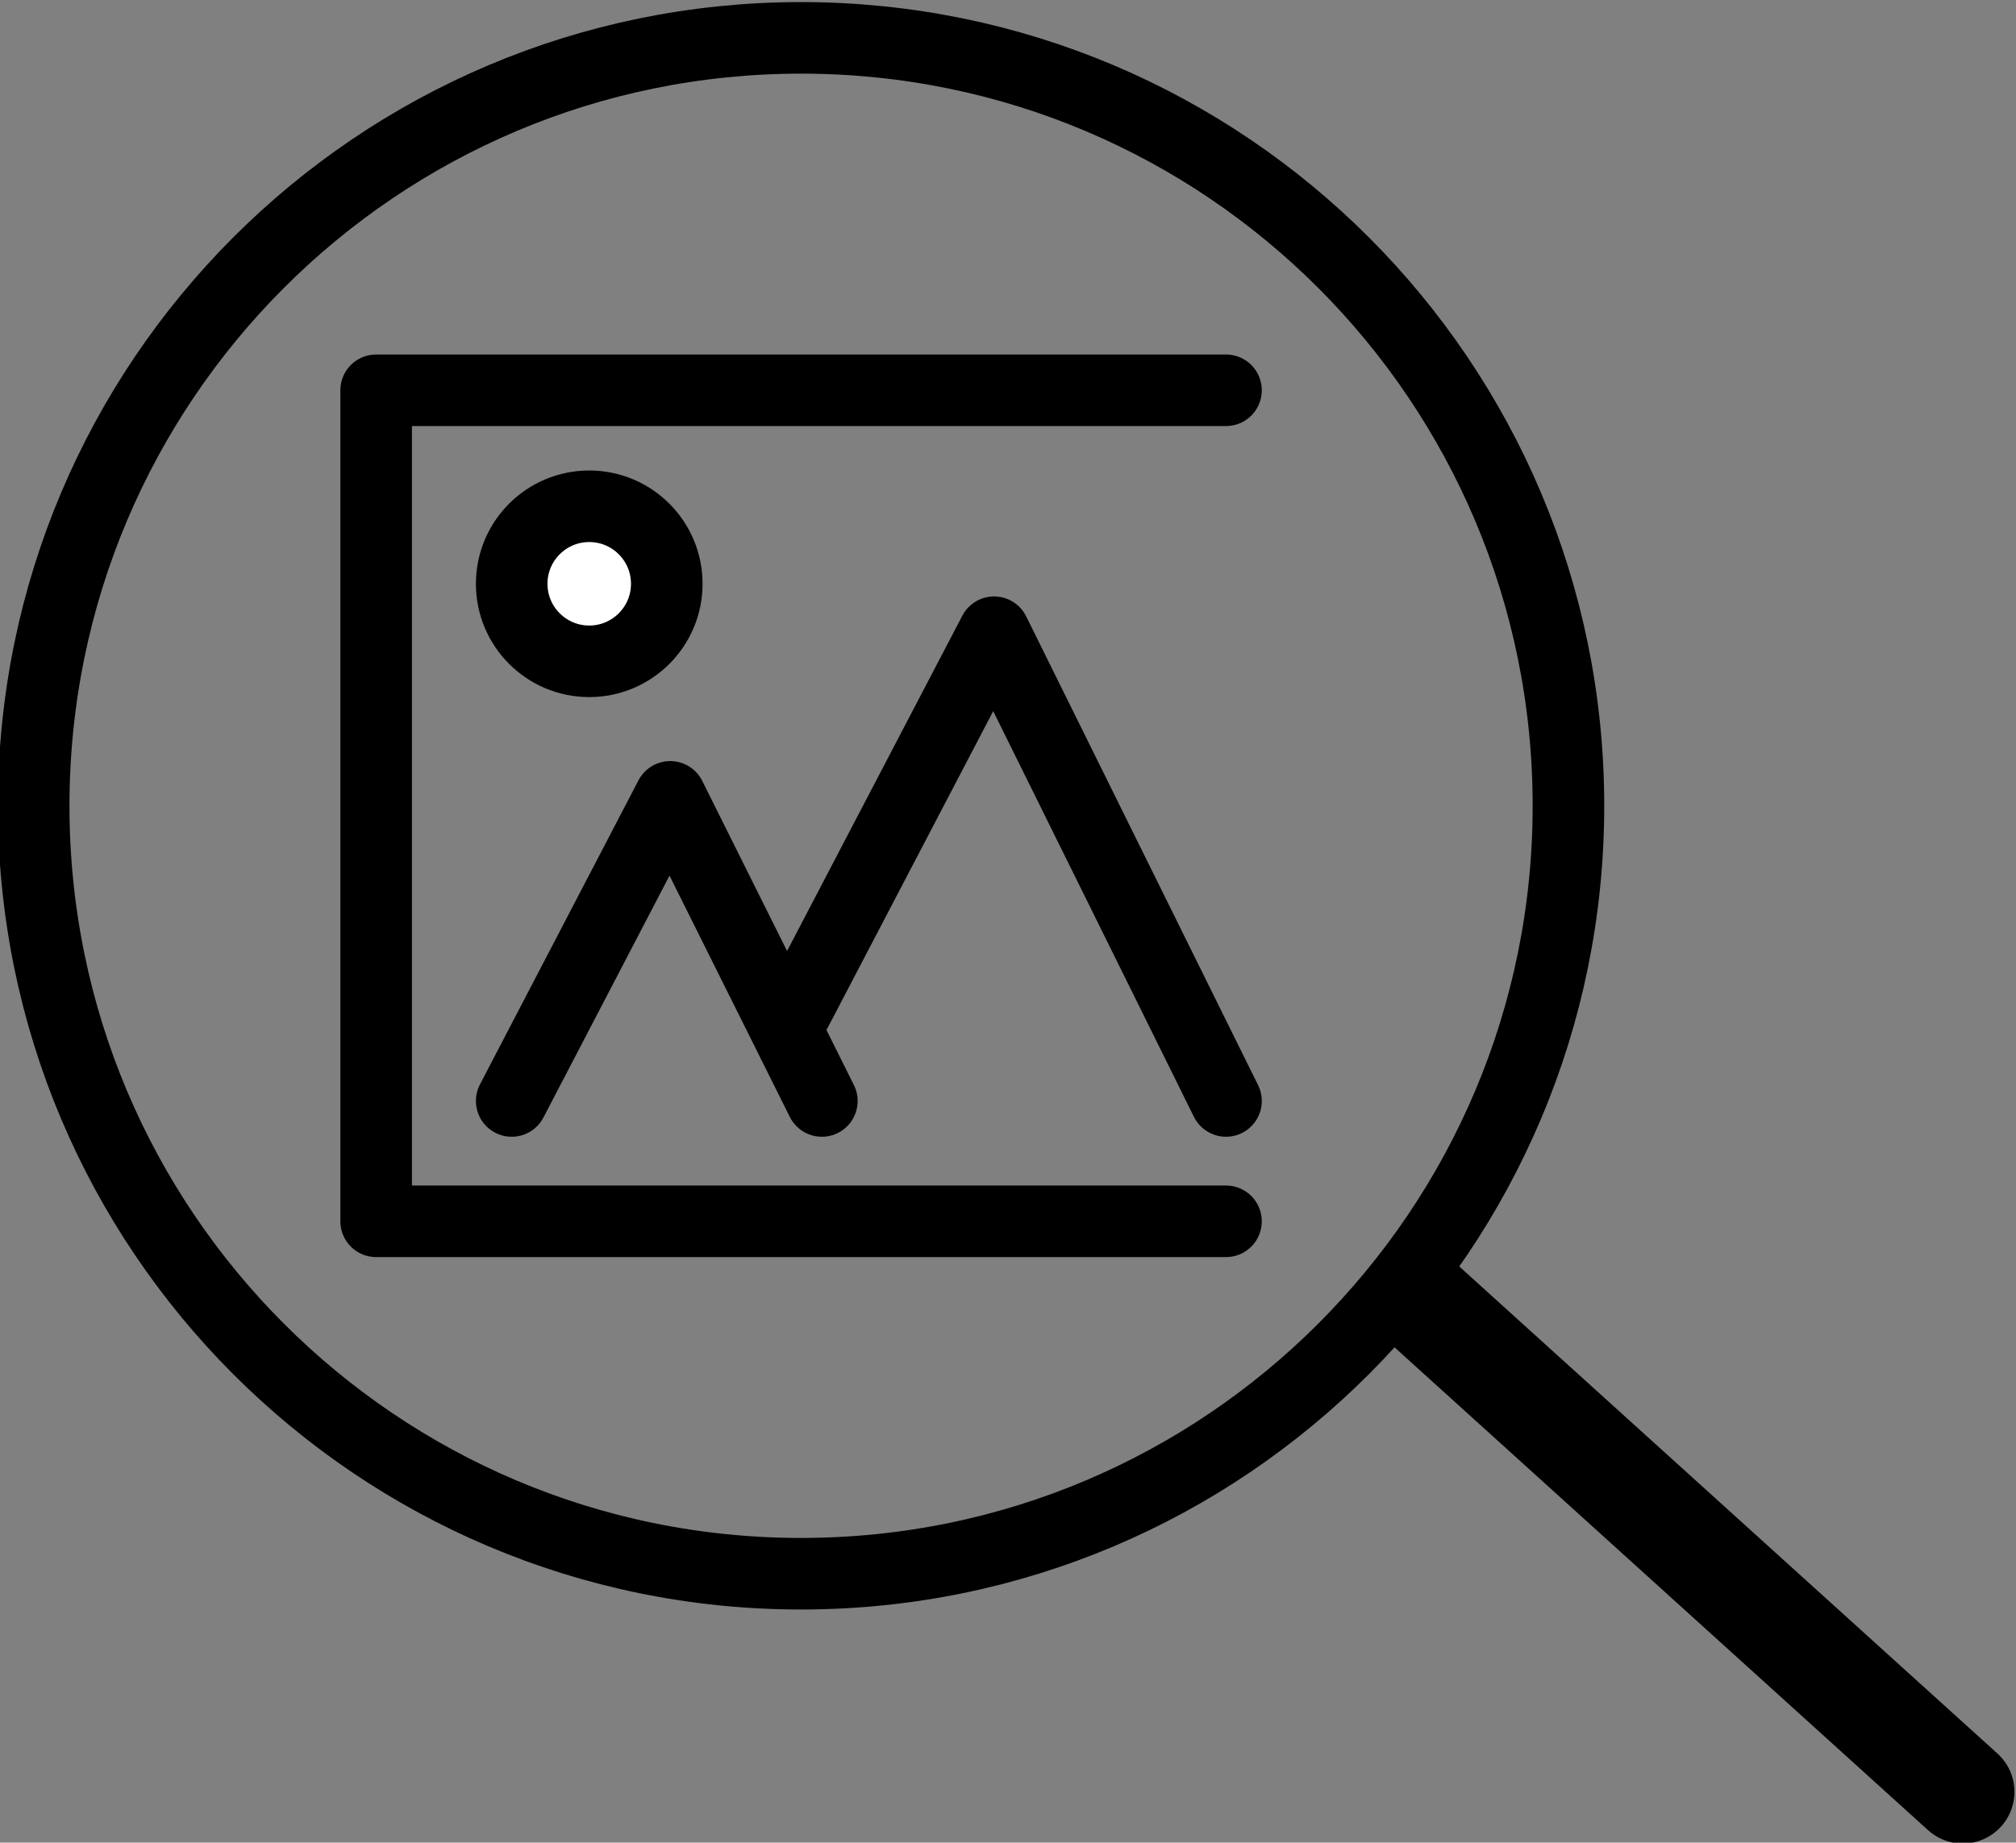 <?xml version="1.0" ?><svg height="309" version="1.1" width="338" xmlns="http://www.w3.org/2000/svg" xmlns:xlink="http://www.w3.org/1999/xlink"><rect width="100%" height="100%" fill="#808080" stroke="none"/><g id="dp_dp001" transform="matrix(1,0,0,1,-641.856,-1186.58)"><path d="M 904.82,1321.71 C 904.82,1392.84 847.217,1450.49 776.163,1450.49 C 705.107,1450.49 647.504,1392.84 647.504,1321.71 C 647.504,1250.58 705.107,1192.93 776.163,1192.93 C 847.217,1192.93 904.82,1250.58 904.82,1321.71 Z " fill="none" fill-rule="evenodd" id="dp_path002" stroke="black" stroke-linecap="round" stroke-linejoin="round" stroke-width="12"/><path d="M 878.919,1403.78 L 970.928,1487.07" fill="none" fill-rule="evenodd" id="dp_path003" stroke="black" stroke-linecap="round" stroke-linejoin="round" stroke-width="17.333"/><path d="M 740.647,1271.48 C 747.827,1271.48 753.647,1277.3 753.647,1284.48 C 753.647,1291.66 747.827,1297.48 740.647,1297.48 C 733.467,1297.48 727.647,1291.66 727.647,1284.48 C 727.647,1277.3 733.467,1271.48 740.647,1271.48 Z " fill="white" fill-rule="evenodd" id="dp_path004" stroke="black" stroke-linecap="round" stroke-linejoin="round" stroke-width="12"/><path d="M 775.373,1356.03 L 808.523,1292.6 L 847.405,1371.21" fill="none" fill-rule="evenodd" id="dp_path005" stroke="black" stroke-linecap="round" stroke-linejoin="round" stroke-width="12"/><path d="M 727.647,1371.21 L 754.224,1320.21 L 779.647,1371.21" fill="none" fill-rule="evenodd" id="dp_path006" stroke="black" stroke-linecap="round" stroke-linejoin="round" stroke-width="12"/><path d="M 847.404,1252.03 L 704.92,1252.03 L 704.92,1391.39 L 847.404,1391.39" fill="none" fill-rule="evenodd" id="dp_path007" stroke="black" stroke-linecap="round" stroke-linejoin="round" stroke-width="12"/></g></svg>